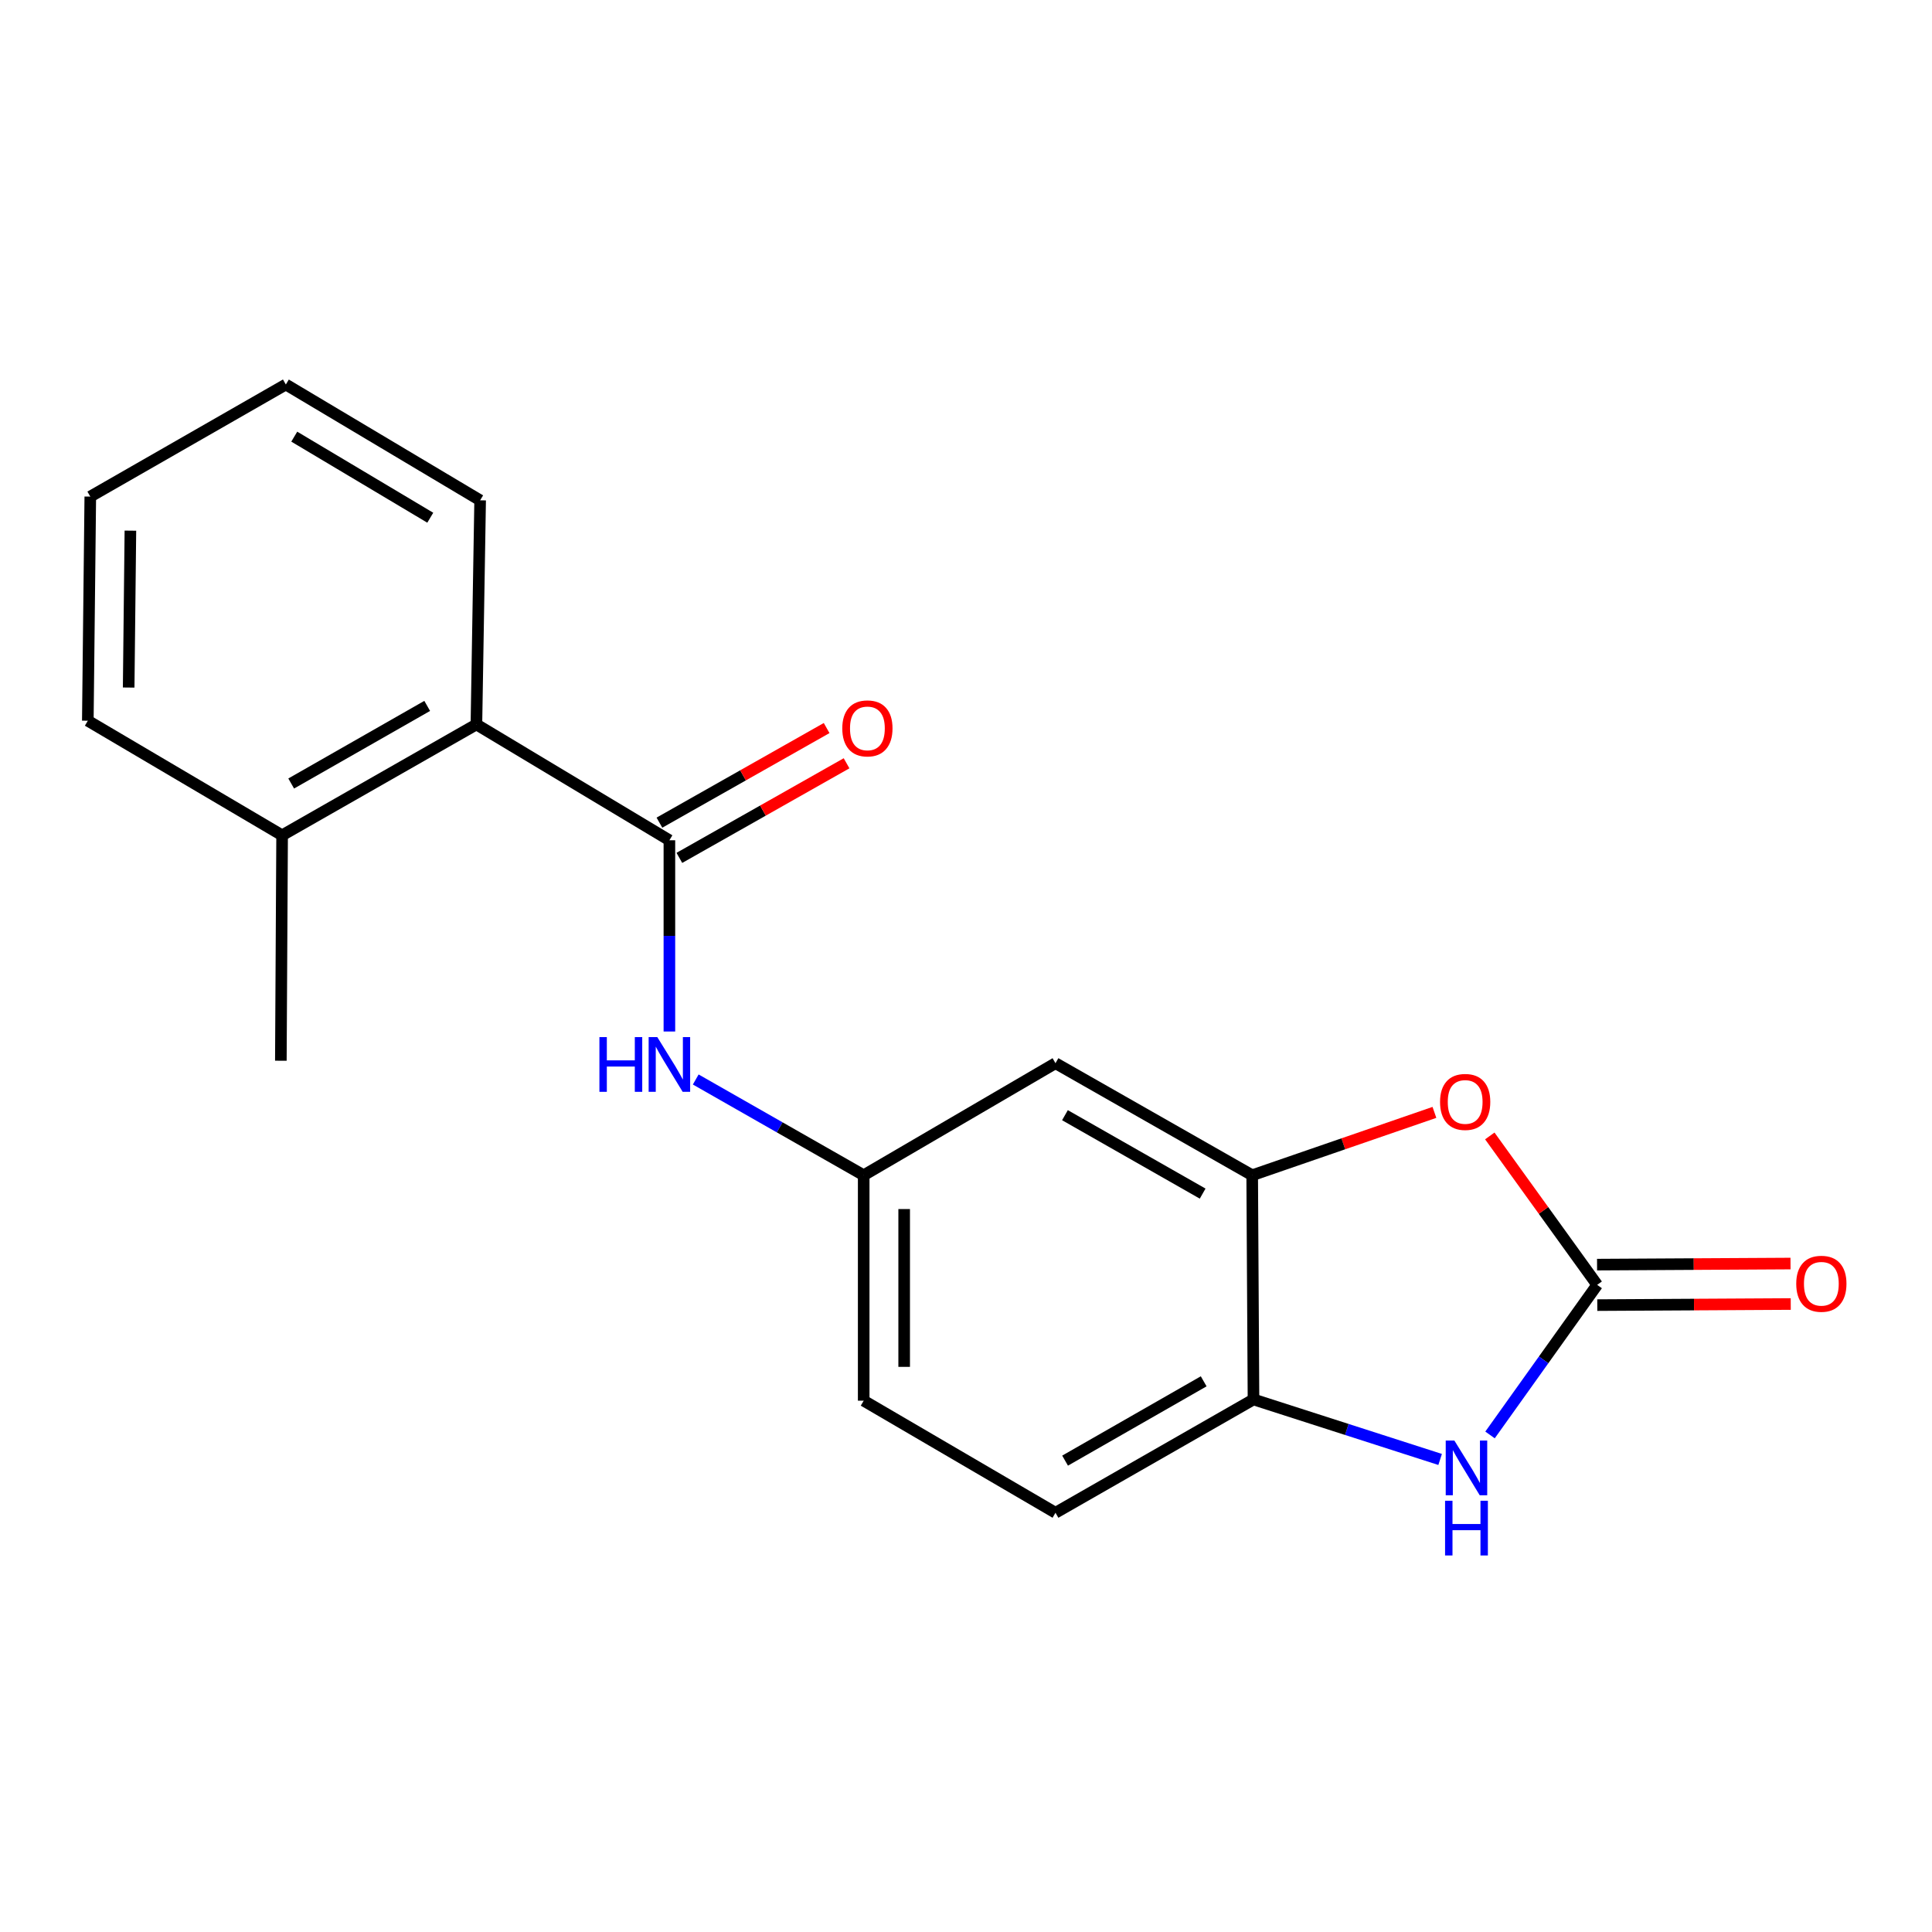 <?xml version='1.0' encoding='iso-8859-1'?>
<svg version='1.1' baseProfile='full'
              xmlns='http://www.w3.org/2000/svg'
                      xmlns:rdkit='http://www.rdkit.org/xml'
                      xmlns:xlink='http://www.w3.org/1999/xlink'
                  xml:space='preserve'
width='1000px' height='1000px' viewBox='0 0 1000 1000'>
<!-- END OF HEADER -->
<rect style='opacity:1.0;fill:#FFFFFF;stroke:none' width='1000' height='1000' x='0' y='0'> </rect>
<path class='bond-1' d='M 826.694,665.047 L 798.963,703.885' style='fill:none;fill-rule:evenodd;stroke:#000000;stroke-width:6px;stroke-linecap:butt;stroke-linejoin:miter;stroke-opacity:1' />
<path class='bond-1' d='M 798.963,703.885 L 771.233,742.723' style='fill:none;fill-rule:evenodd;stroke:#0000FF;stroke-width:6px;stroke-linecap:butt;stroke-linejoin:miter;stroke-opacity:1' />
<path class='bond-2' d='M 826.694,665.047 L 798.905,626.503' style='fill:none;fill-rule:evenodd;stroke:#000000;stroke-width:6px;stroke-linecap:butt;stroke-linejoin:miter;stroke-opacity:1' />
<path class='bond-2' d='M 798.905,626.503 L 771.116,587.958' style='fill:none;fill-rule:evenodd;stroke:#FF0000;stroke-width:6px;stroke-linecap:butt;stroke-linejoin:miter;stroke-opacity:1' />
<path class='bond-9' d='M 826.753,675.523 L 876.82,675.242' style='fill:none;fill-rule:evenodd;stroke:#000000;stroke-width:6px;stroke-linecap:butt;stroke-linejoin:miter;stroke-opacity:1' />
<path class='bond-9' d='M 876.82,675.242 L 926.887,674.96' style='fill:none;fill-rule:evenodd;stroke:#FF0000;stroke-width:6px;stroke-linecap:butt;stroke-linejoin:miter;stroke-opacity:1' />
<path class='bond-9' d='M 826.635,654.572 L 876.702,654.291' style='fill:none;fill-rule:evenodd;stroke:#000000;stroke-width:6px;stroke-linecap:butt;stroke-linejoin:miter;stroke-opacity:1' />
<path class='bond-9' d='M 876.702,654.291 L 926.769,654.009' style='fill:none;fill-rule:evenodd;stroke:#FF0000;stroke-width:6px;stroke-linecap:butt;stroke-linejoin:miter;stroke-opacity:1' />
<path class='bond-0' d='M 346.478,434.92 L 346.478,484.413' style='fill:none;fill-rule:evenodd;stroke:#000000;stroke-width:6px;stroke-linecap:butt;stroke-linejoin:miter;stroke-opacity:1' />
<path class='bond-0' d='M 346.478,484.413 L 346.478,533.906' style='fill:none;fill-rule:evenodd;stroke:#0000FF;stroke-width:6px;stroke-linecap:butt;stroke-linejoin:miter;stroke-opacity:1' />
<path class='bond-6' d='M 346.478,434.92 L 246.587,374.965' style='fill:none;fill-rule:evenodd;stroke:#000000;stroke-width:6px;stroke-linecap:butt;stroke-linejoin:miter;stroke-opacity:1' />
<path class='bond-10' d='M 351.637,444.038 L 394.909,419.554' style='fill:none;fill-rule:evenodd;stroke:#000000;stroke-width:6px;stroke-linecap:butt;stroke-linejoin:miter;stroke-opacity:1' />
<path class='bond-10' d='M 394.909,419.554 L 438.18,395.071' style='fill:none;fill-rule:evenodd;stroke:#FF0000;stroke-width:6px;stroke-linecap:butt;stroke-linejoin:miter;stroke-opacity:1' />
<path class='bond-10' d='M 341.32,425.803 L 384.591,401.319' style='fill:none;fill-rule:evenodd;stroke:#000000;stroke-width:6px;stroke-linecap:butt;stroke-linejoin:miter;stroke-opacity:1' />
<path class='bond-10' d='M 384.591,401.319 L 427.862,376.836' style='fill:none;fill-rule:evenodd;stroke:#FF0000;stroke-width:6px;stroke-linecap:butt;stroke-linejoin:miter;stroke-opacity:1' />
<path class='bond-4' d='M 745.41,755.41 L 697.108,739.881' style='fill:none;fill-rule:evenodd;stroke:#0000FF;stroke-width:6px;stroke-linecap:butt;stroke-linejoin:miter;stroke-opacity:1' />
<path class='bond-4' d='M 697.108,739.881 L 648.806,724.351' style='fill:none;fill-rule:evenodd;stroke:#000000;stroke-width:6px;stroke-linecap:butt;stroke-linejoin:miter;stroke-opacity:1' />
<path class='bond-3' d='M 742.454,575.768 L 695.292,592.036' style='fill:none;fill-rule:evenodd;stroke:#FF0000;stroke-width:6px;stroke-linecap:butt;stroke-linejoin:miter;stroke-opacity:1' />
<path class='bond-3' d='M 695.292,592.036 L 648.131,608.304' style='fill:none;fill-rule:evenodd;stroke:#000000;stroke-width:6px;stroke-linecap:butt;stroke-linejoin:miter;stroke-opacity:1' />
<path class='bond-7' d='M 648.131,608.304 L 546.319,550.316' style='fill:none;fill-rule:evenodd;stroke:#000000;stroke-width:6px;stroke-linecap:butt;stroke-linejoin:miter;stroke-opacity:1' />
<path class='bond-7' d='M 622.49,617.811 L 551.221,577.219' style='fill:none;fill-rule:evenodd;stroke:#000000;stroke-width:6px;stroke-linecap:butt;stroke-linejoin:miter;stroke-opacity:1' />
<path class='bond-19' d='M 648.131,608.304 L 648.806,724.351' style='fill:none;fill-rule:evenodd;stroke:#000000;stroke-width:6px;stroke-linecap:butt;stroke-linejoin:miter;stroke-opacity:1' />
<path class='bond-12' d='M 648.806,724.351 L 546.319,783.003' style='fill:none;fill-rule:evenodd;stroke:#000000;stroke-width:6px;stroke-linecap:butt;stroke-linejoin:miter;stroke-opacity:1' />
<path class='bond-12' d='M 623.026,714.965 L 551.285,756.021' style='fill:none;fill-rule:evenodd;stroke:#000000;stroke-width:6px;stroke-linecap:butt;stroke-linejoin:miter;stroke-opacity:1' />
<path class='bond-5' d='M 360.112,558.741 L 403.578,583.522' style='fill:none;fill-rule:evenodd;stroke:#0000FF;stroke-width:6px;stroke-linecap:butt;stroke-linejoin:miter;stroke-opacity:1' />
<path class='bond-5' d='M 403.578,583.522 L 447.045,608.304' style='fill:none;fill-rule:evenodd;stroke:#000000;stroke-width:6px;stroke-linecap:butt;stroke-linejoin:miter;stroke-opacity:1' />
<path class='bond-11' d='M 246.587,374.965 L 146.021,432.348' style='fill:none;fill-rule:evenodd;stroke:#000000;stroke-width:6px;stroke-linecap:butt;stroke-linejoin:miter;stroke-opacity:1' />
<path class='bond-11' d='M 221.119,365.375 L 150.722,405.543' style='fill:none;fill-rule:evenodd;stroke:#000000;stroke-width:6px;stroke-linecap:butt;stroke-linejoin:miter;stroke-opacity:1' />
<path class='bond-14' d='M 246.587,374.965 L 248.519,258.964' style='fill:none;fill-rule:evenodd;stroke:#000000;stroke-width:6px;stroke-linecap:butt;stroke-linejoin:miter;stroke-opacity:1' />
<path class='bond-8' d='M 546.319,550.316 L 447.045,608.304' style='fill:none;fill-rule:evenodd;stroke:#000000;stroke-width:6px;stroke-linecap:butt;stroke-linejoin:miter;stroke-opacity:1' />
<path class='bond-20' d='M 447.045,608.304 L 447.045,724.991' style='fill:none;fill-rule:evenodd;stroke:#000000;stroke-width:6px;stroke-linecap:butt;stroke-linejoin:miter;stroke-opacity:1' />
<path class='bond-20' d='M 467.996,625.807 L 467.996,707.488' style='fill:none;fill-rule:evenodd;stroke:#000000;stroke-width:6px;stroke-linecap:butt;stroke-linejoin:miter;stroke-opacity:1' />
<path class='bond-15' d='M 146.021,432.348 L 145.369,549.035' style='fill:none;fill-rule:evenodd;stroke:#000000;stroke-width:6px;stroke-linecap:butt;stroke-linejoin:miter;stroke-opacity:1' />
<path class='bond-16' d='M 146.021,432.348 L 45.455,373.044' style='fill:none;fill-rule:evenodd;stroke:#000000;stroke-width:6px;stroke-linecap:butt;stroke-linejoin:miter;stroke-opacity:1' />
<path class='bond-13' d='M 546.319,783.003 L 447.045,724.991' style='fill:none;fill-rule:evenodd;stroke:#000000;stroke-width:6px;stroke-linecap:butt;stroke-linejoin:miter;stroke-opacity:1' />
<path class='bond-17' d='M 248.519,258.964 L 147.953,199.02' style='fill:none;fill-rule:evenodd;stroke:#000000;stroke-width:6px;stroke-linecap:butt;stroke-linejoin:miter;stroke-opacity:1' />
<path class='bond-17' d='M 222.707,267.97 L 152.311,226.009' style='fill:none;fill-rule:evenodd;stroke:#000000;stroke-width:6px;stroke-linecap:butt;stroke-linejoin:miter;stroke-opacity:1' />
<path class='bond-21' d='M 45.455,373.044 L 46.735,257.032' style='fill:none;fill-rule:evenodd;stroke:#000000;stroke-width:6px;stroke-linecap:butt;stroke-linejoin:miter;stroke-opacity:1' />
<path class='bond-21' d='M 66.597,355.874 L 67.493,274.665' style='fill:none;fill-rule:evenodd;stroke:#000000;stroke-width:6px;stroke-linecap:butt;stroke-linejoin:miter;stroke-opacity:1' />
<path class='bond-18' d='M 147.953,199.02 L 46.735,257.032' style='fill:none;fill-rule:evenodd;stroke:#000000;stroke-width:6px;stroke-linecap:butt;stroke-linejoin:miter;stroke-opacity:1' />
<path  class='atom-2' d='M 752.784 745.634
L 762.064 760.634
Q 762.984 762.114, 764.464 764.794
Q 765.944 767.474, 766.024 767.634
L 766.024 745.634
L 769.784 745.634
L 769.784 773.954
L 765.904 773.954
L 755.944 757.554
Q 754.784 755.634, 753.544 753.434
Q 752.344 751.234, 751.984 750.554
L 751.984 773.954
L 748.304 773.954
L 748.304 745.634
L 752.784 745.634
' fill='#0000FF'/>
<path  class='atom-2' d='M 747.964 776.786
L 751.804 776.786
L 751.804 788.826
L 766.284 788.826
L 766.284 776.786
L 770.124 776.786
L 770.124 805.106
L 766.284 805.106
L 766.284 792.026
L 751.804 792.026
L 751.804 805.106
L 747.964 805.106
L 747.964 776.786
' fill='#0000FF'/>
<path  class='atom-3' d='M 745.369 570.358
Q 745.369 563.558, 748.729 559.758
Q 752.089 555.958, 758.369 555.958
Q 764.649 555.958, 768.009 559.758
Q 771.369 563.558, 771.369 570.358
Q 771.369 577.238, 767.969 581.158
Q 764.569 585.038, 758.369 585.038
Q 752.129 585.038, 748.729 581.158
Q 745.369 577.278, 745.369 570.358
M 758.369 581.838
Q 762.689 581.838, 765.009 578.958
Q 767.369 576.038, 767.369 570.358
Q 767.369 564.798, 765.009 561.998
Q 762.689 559.158, 758.369 559.158
Q 754.049 559.158, 751.689 561.958
Q 749.369 564.758, 749.369 570.358
Q 749.369 576.078, 751.689 578.958
Q 754.049 581.838, 758.369 581.838
' fill='#FF0000'/>
<path  class='atom-6' d='M 310.258 536.807
L 314.098 536.807
L 314.098 548.847
L 328.578 548.847
L 328.578 536.807
L 332.418 536.807
L 332.418 565.127
L 328.578 565.127
L 328.578 552.047
L 314.098 552.047
L 314.098 565.127
L 310.258 565.127
L 310.258 536.807
' fill='#0000FF'/>
<path  class='atom-6' d='M 340.218 536.807
L 349.498 551.807
Q 350.418 553.287, 351.898 555.967
Q 353.378 558.647, 353.458 558.807
L 353.458 536.807
L 357.218 536.807
L 357.218 565.127
L 353.338 565.127
L 343.378 548.727
Q 342.218 546.807, 340.978 544.607
Q 339.778 542.407, 339.418 541.727
L 339.418 565.127
L 335.738 565.127
L 335.738 536.807
L 340.218 536.807
' fill='#0000FF'/>
<path  class='atom-10' d='M 929.729 664.475
Q 929.729 657.675, 933.089 653.875
Q 936.449 650.075, 942.729 650.075
Q 949.009 650.075, 952.369 653.875
Q 955.729 657.675, 955.729 664.475
Q 955.729 671.355, 952.329 675.275
Q 948.929 679.155, 942.729 679.155
Q 936.489 679.155, 933.089 675.275
Q 929.729 671.395, 929.729 664.475
M 942.729 675.955
Q 947.049 675.955, 949.369 673.075
Q 951.729 670.155, 951.729 664.475
Q 951.729 658.915, 949.369 656.115
Q 947.049 653.275, 942.729 653.275
Q 938.409 653.275, 936.049 656.075
Q 933.729 658.875, 933.729 664.475
Q 933.729 670.195, 936.049 673.075
Q 938.409 675.955, 942.729 675.955
' fill='#FF0000'/>
<path  class='atom-11' d='M 435.965 377.012
Q 435.965 370.212, 439.325 366.412
Q 442.685 362.612, 448.965 362.612
Q 455.245 362.612, 458.605 366.412
Q 461.965 370.212, 461.965 377.012
Q 461.965 383.892, 458.565 387.812
Q 455.165 391.692, 448.965 391.692
Q 442.725 391.692, 439.325 387.812
Q 435.965 383.932, 435.965 377.012
M 448.965 388.492
Q 453.285 388.492, 455.605 385.612
Q 457.965 382.692, 457.965 377.012
Q 457.965 371.452, 455.605 368.652
Q 453.285 365.812, 448.965 365.812
Q 444.645 365.812, 442.285 368.612
Q 439.965 371.412, 439.965 377.012
Q 439.965 382.732, 442.285 385.612
Q 444.645 388.492, 448.965 388.492
' fill='#FF0000'/>
</svg>
